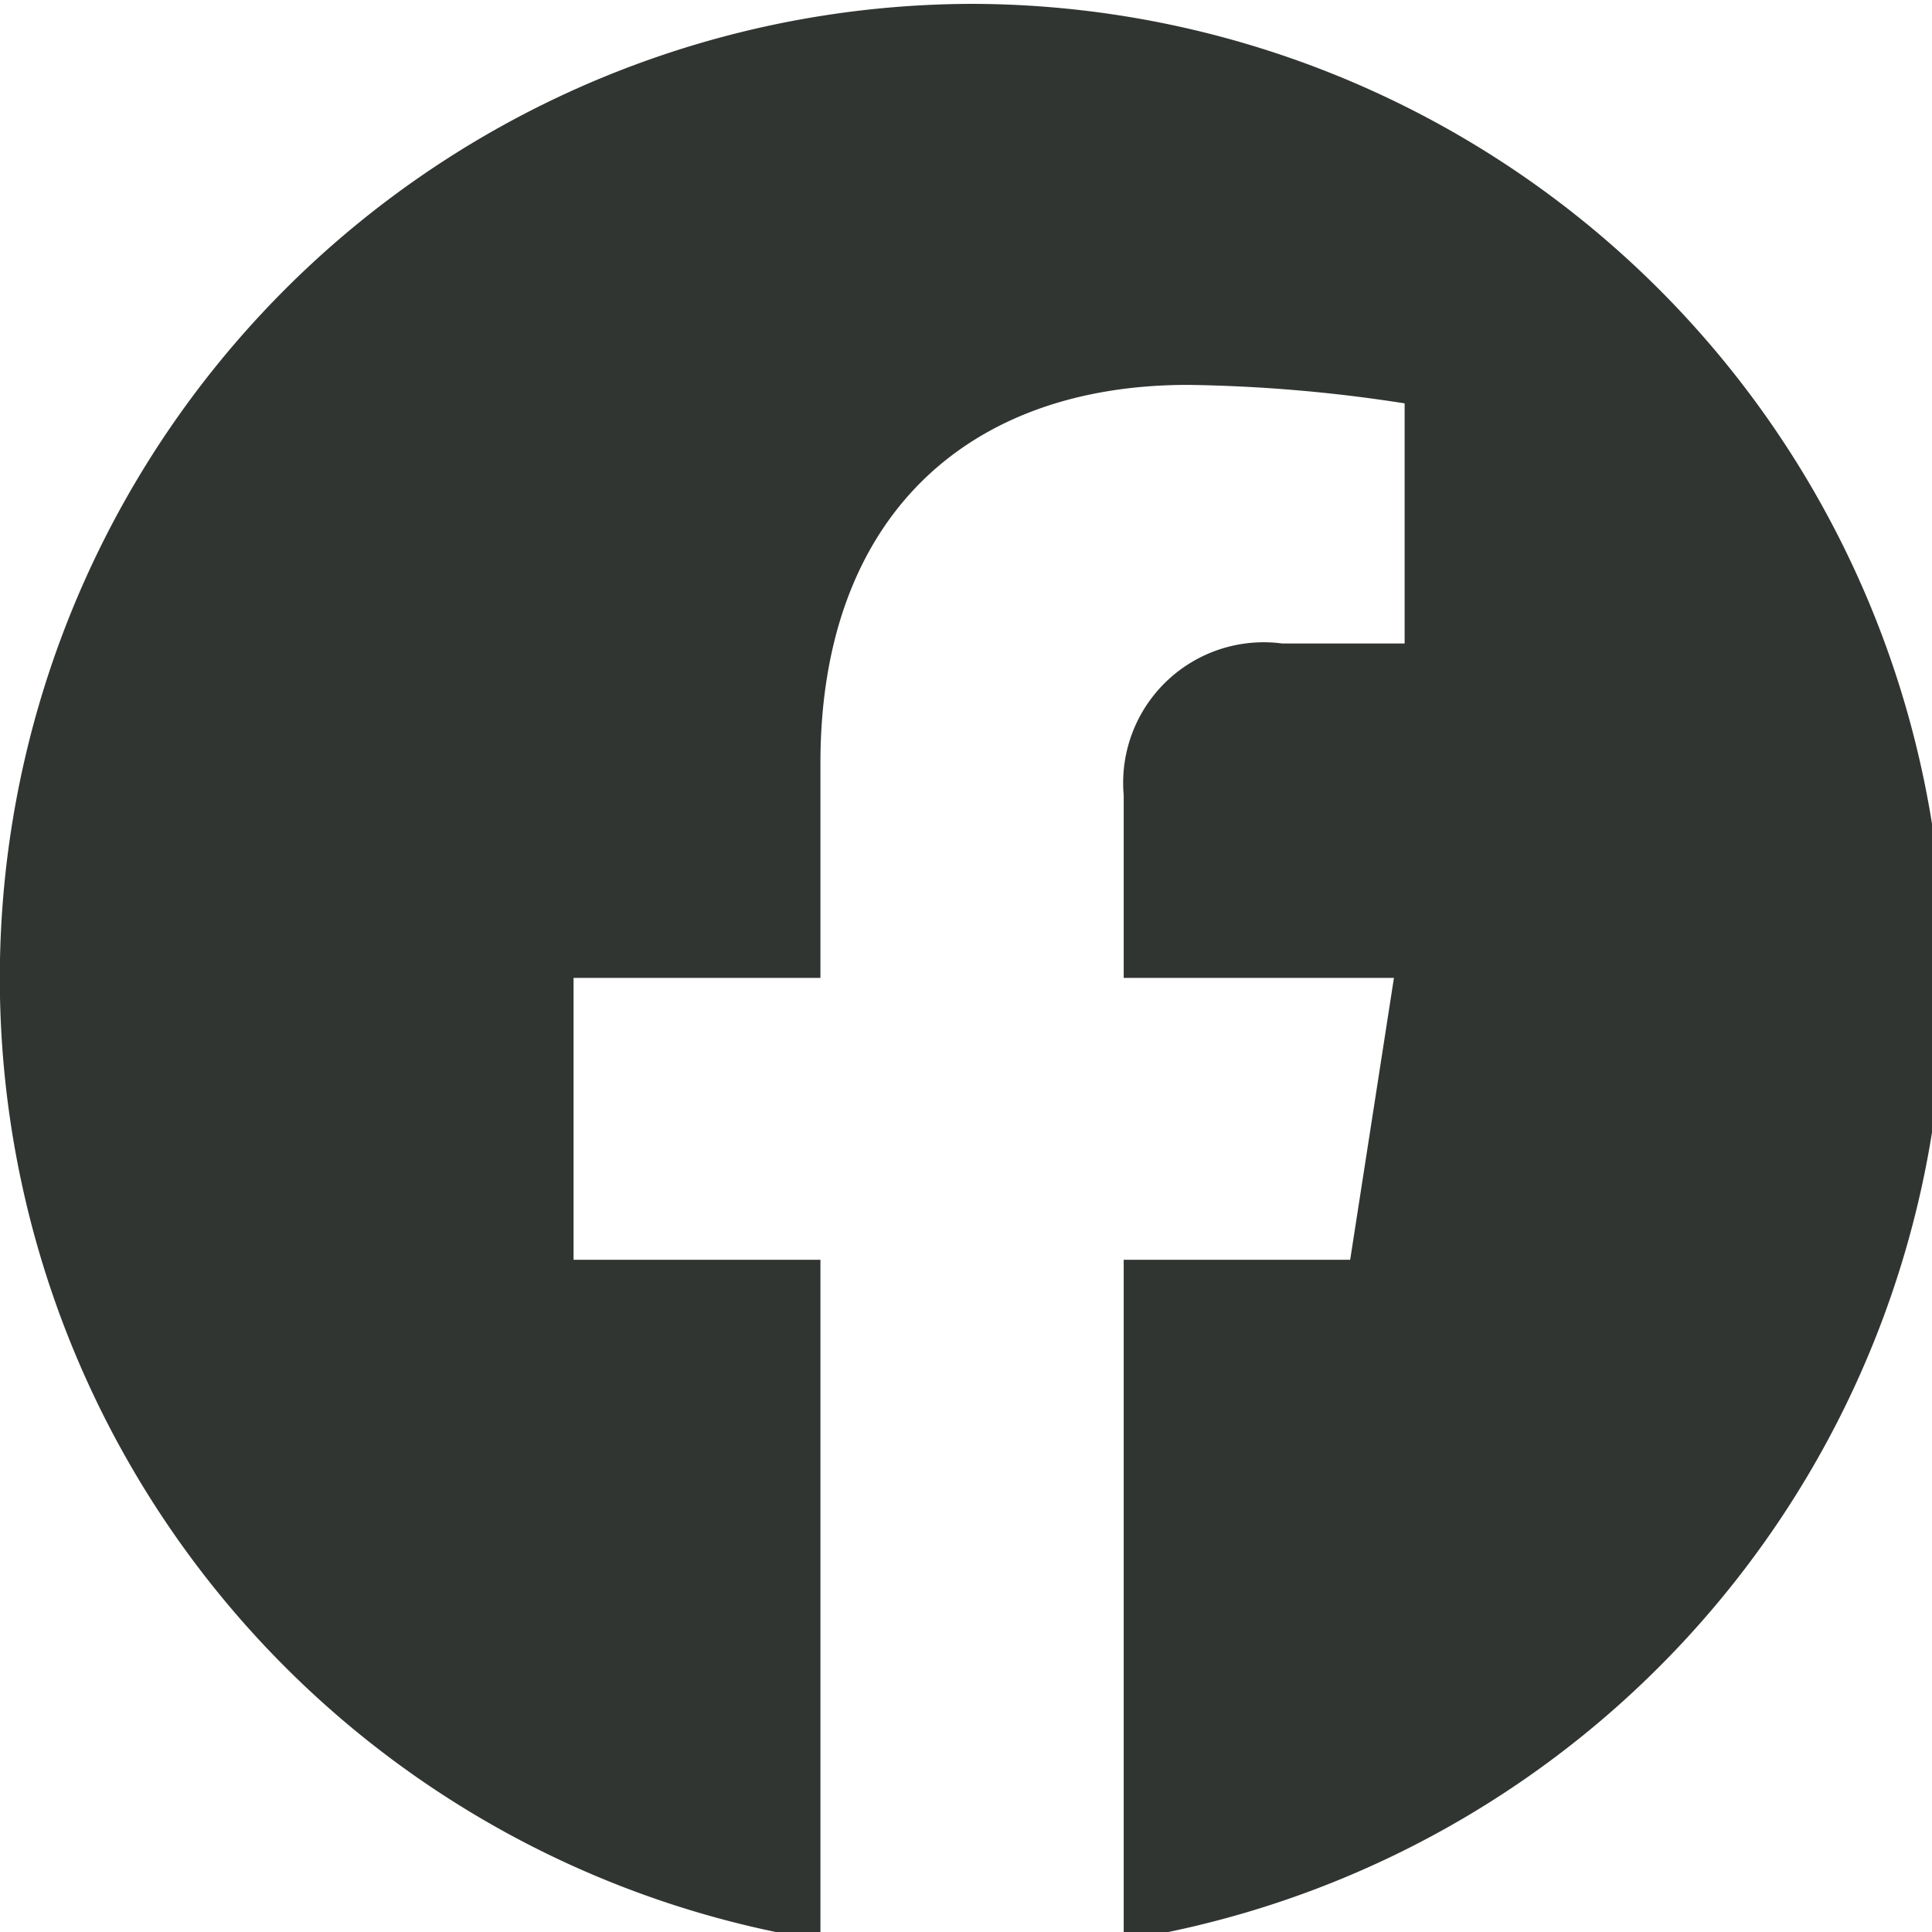 <svg xmlns="http://www.w3.org/2000/svg" xmlns:xlink="http://www.w3.org/1999/xlink" width="32" height="32" viewBox="0 0 32 32"><defs><style>.a{fill:#313532;}.b{clip-path:url(#a);}</style><clipPath id="a"><rect class="a" width="32" height="32" transform="translate(456 4046)"/></clipPath></defs><g class="b" transform="translate(-456 -4046)"><path class="a" d="M18,1.938A16.137,16.137,0,0,0,15.489,34.01V22.74H11.4V18.071h4.089V14.512c0-4.041,2.4-6.263,6.086-6.263a25.239,25.239,0,0,1,3.59.306v3.977H23.136a2.328,2.328,0,0,0-2.624,2.512v3.027h4.476l-.725,4.669H20.512V34.01A16.137,16.137,0,0,0,18,1.938Z" transform="translate(454.1 4044.126)"/></g></svg>